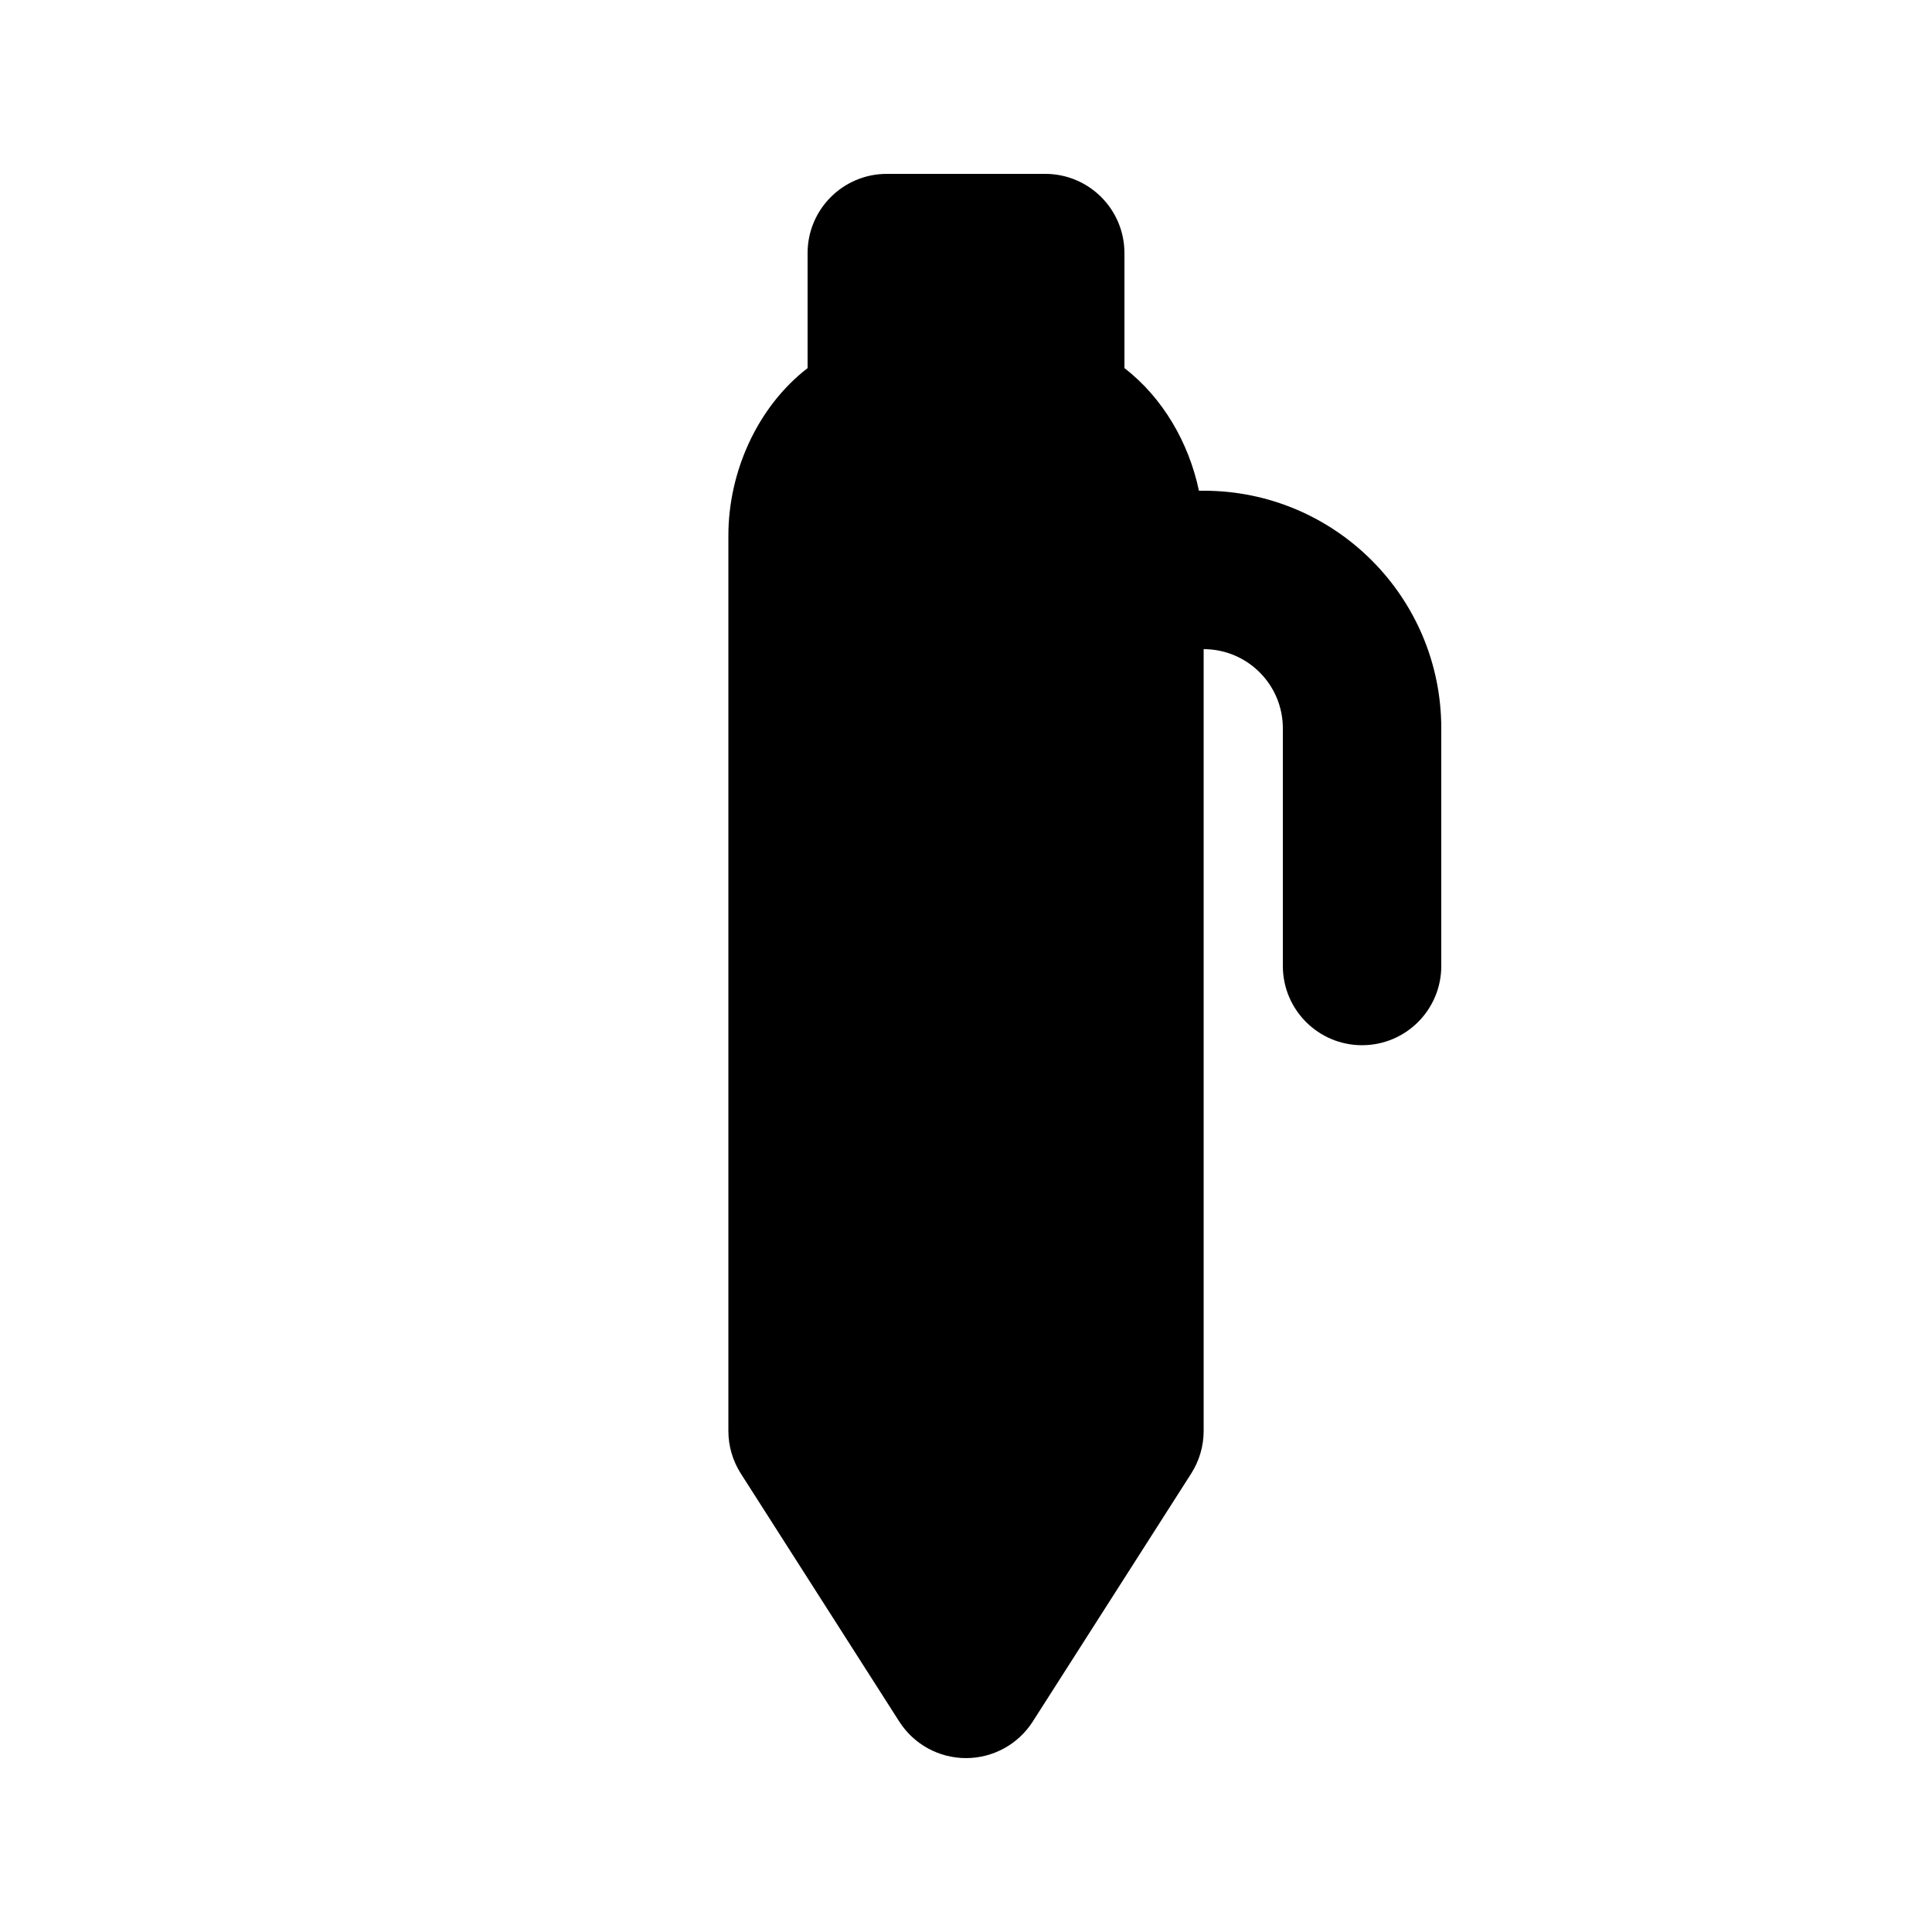 <?xml version="1.0" encoding="UTF-8"?>
<!-- Uploaded to: ICON Repo, www.svgrepo.com, Generator: ICON Repo Mixer Tools -->
<svg fill="#000000" width="800px" height="800px" version="1.1" viewBox="144 144 512 512" xmlns="http://www.w3.org/2000/svg">
 <path d="m358.02 211.07c0-11.594 9.398-20.992 20.992-20.992h41.984c11.594 0 20.992 9.398 20.992 20.992v30.48c10.191 7.867 17.07 19.789 19.742 32.496h1.25c34.781 0 62.973 28.195 62.973 62.977v62.977c0 11.594-9.395 20.992-20.992 20.992-11.594 0-20.992-9.398-20.992-20.992v-62.977c0-11.594-9.395-20.992-20.988-20.992v207.18c0 4.004-1.148 7.926-3.305 11.301l-41.984 65.715c-3.856 6.035-10.523 9.688-17.688 9.688-7.168 0-13.836-3.652-17.691-9.688l-41.984-65.715c-2.156-3.375-3.301-7.297-3.301-11.301v-237.3c0-16.844 7.66-34.066 20.992-44.359z"/>
</svg>